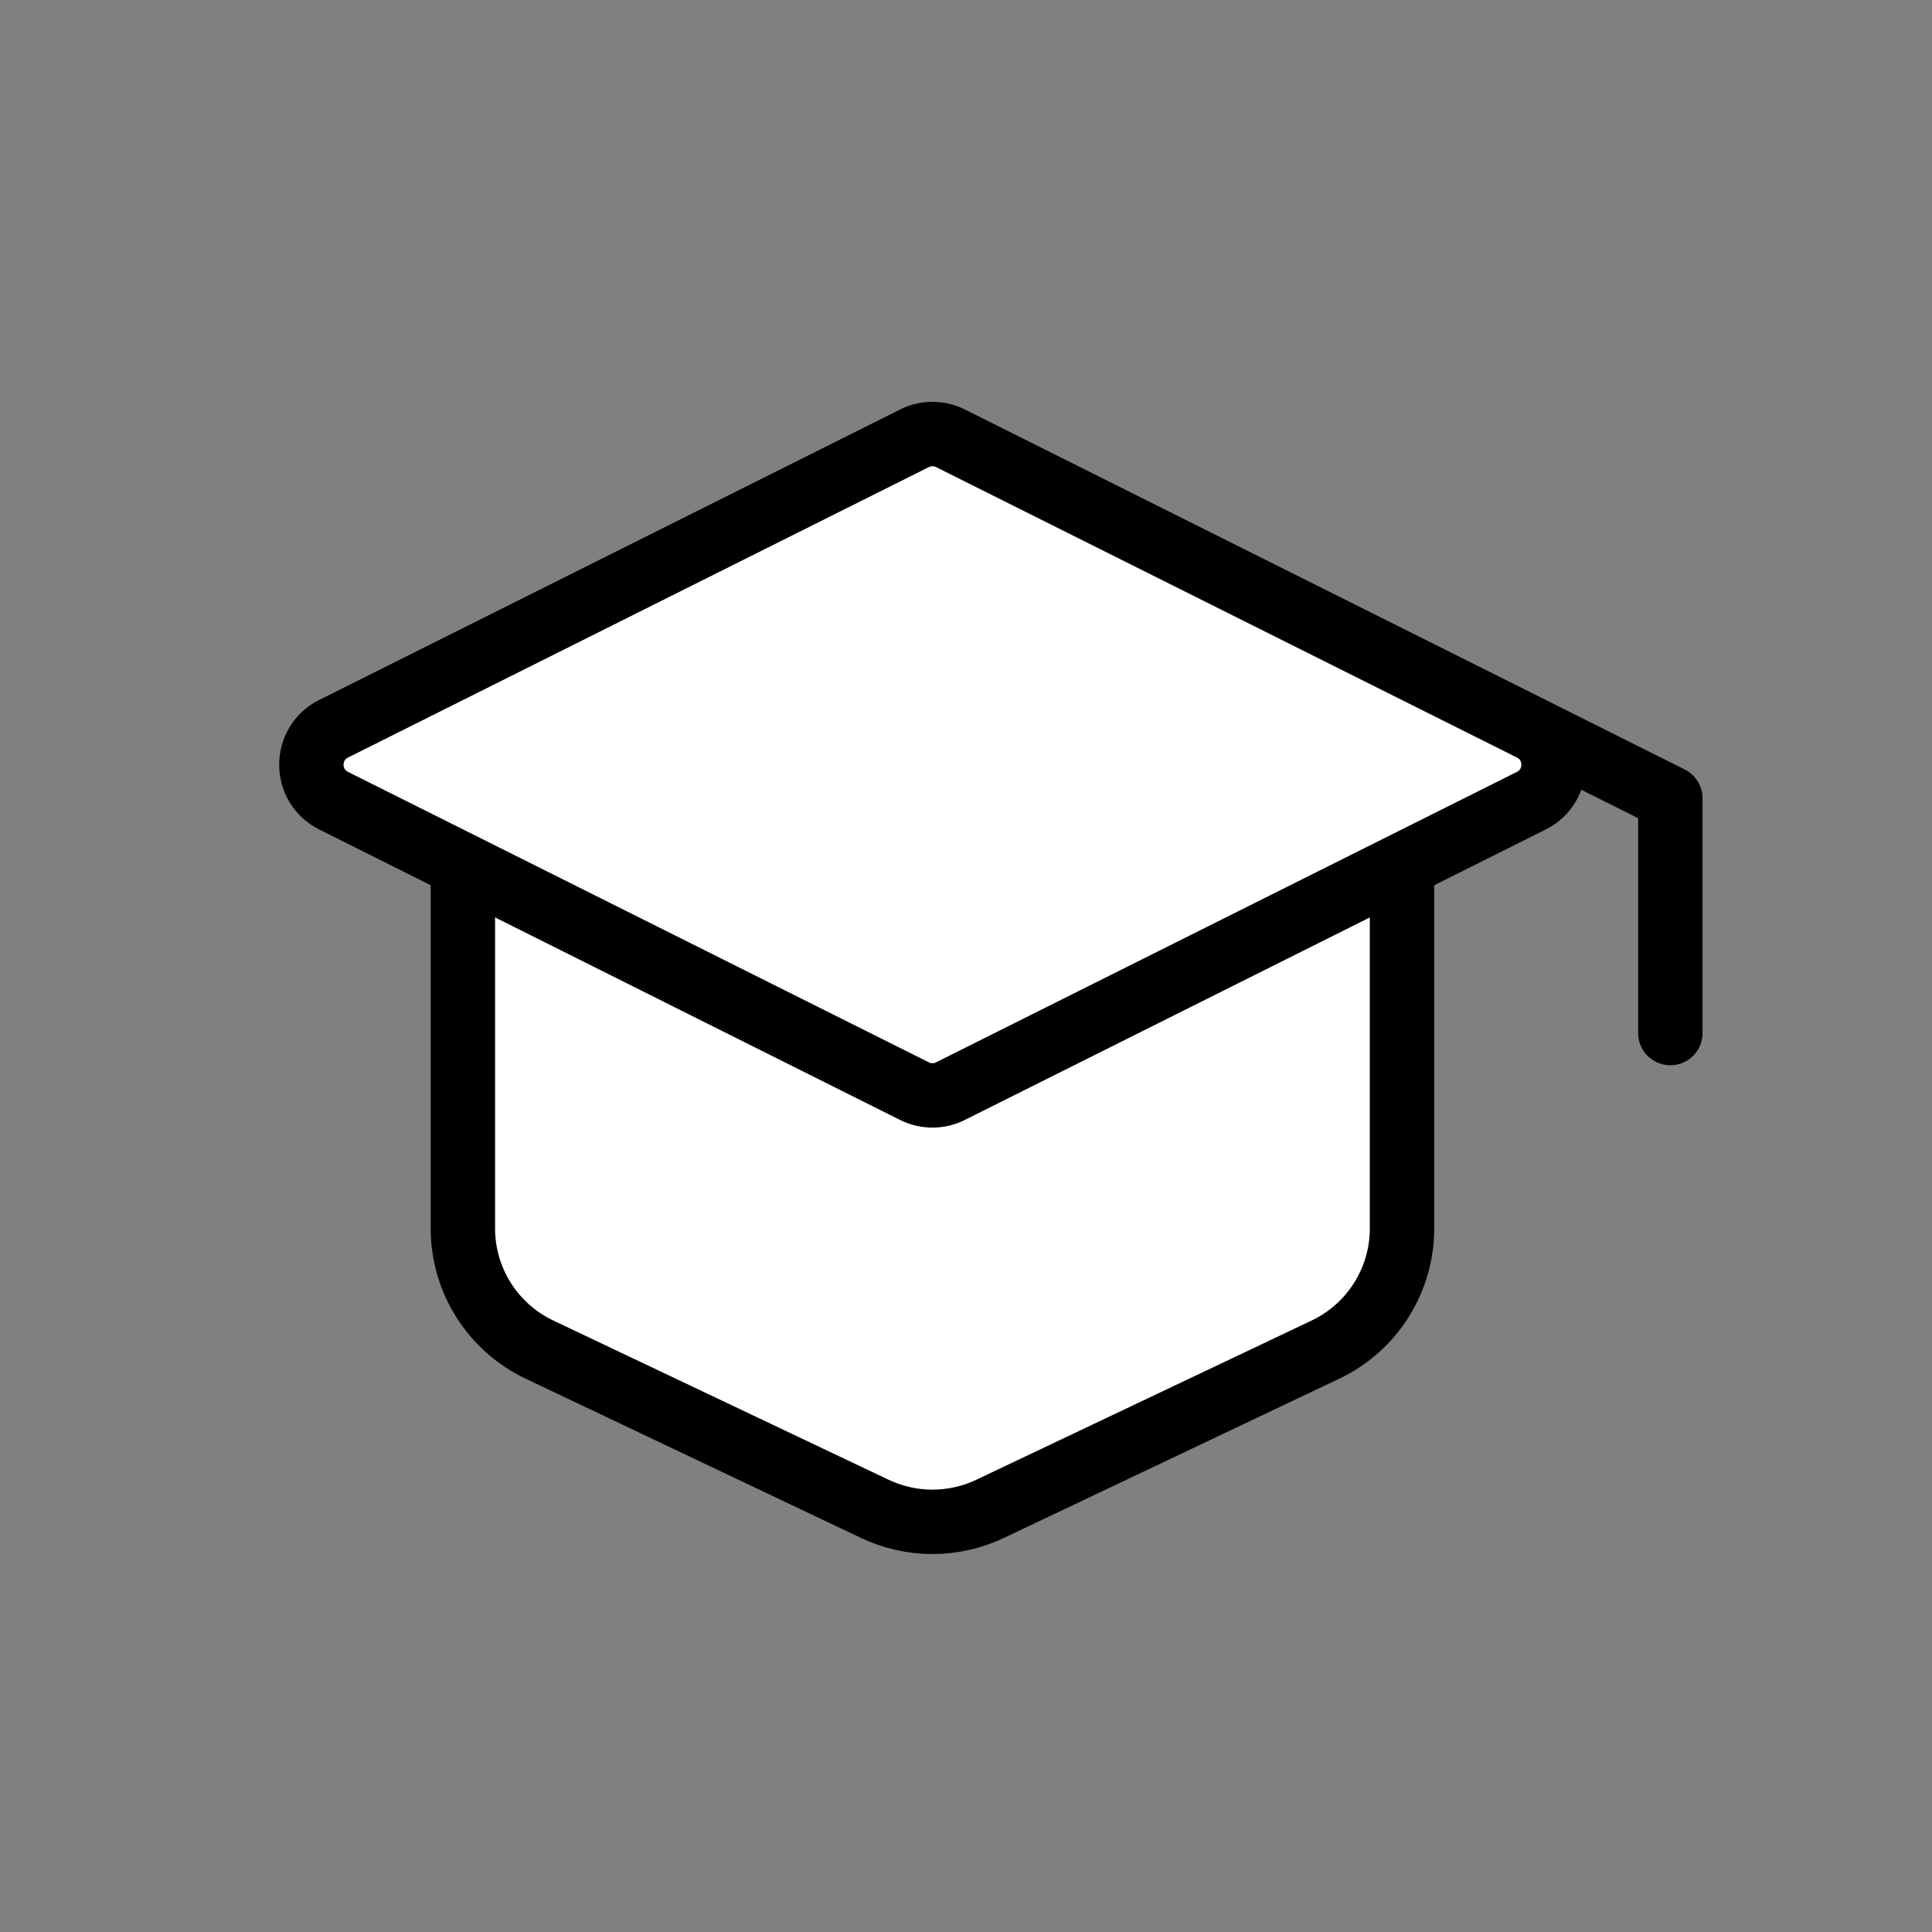 <svg width="48" height="48" viewBox="0 0 48 48" fill="none" xmlns="http://www.w3.org/2000/svg">
<rect x="0" y="0" width="48" height="48" fill="#808080" stroke="none"/>
<path d="M11.5 21.5V30.52C11.5 31.807 12.241 32.979 13.404 33.531L21.737 37.488C22.642 37.917 23.692 37.917 24.596 37.488L32.93 33.531C34.092 32.979 34.833 31.807 34.833 30.52V21.5" fill="white" style="fill:white;fill-opacity:1;"/>
<path d="M11.5 21.5V30.52C11.5 31.807 12.241 32.979 13.404 33.531L21.737 37.488C22.642 37.917 23.692 37.917 24.596 37.488L32.93 33.531C34.092 32.979 34.833 31.807 34.833 30.52V21.5" stroke="#1C2024" style="stroke:#1C2024;stroke:color(display-p3 0.11 0.126 0.141);stroke-opacity:1;" stroke-width="1.6" stroke-linecap="round" stroke-linejoin="round"/>
<path d="M8.289 18.105L22.72 10.889C23.001 10.748 23.333 10.748 23.614 10.889L38.045 18.105C38.782 18.473 38.782 19.525 38.045 19.893L23.614 27.109C23.333 27.25 23.001 27.25 22.72 27.109L8.289 19.893C7.552 19.525 7.552 18.473 8.289 18.105Z" fill="white" stroke="#1C2024" style="fill:white;fill-opacity:1;stroke:#1C2024;stroke:color(display-p3 0.11 0.126 0.141);stroke-opacity:1;" stroke-width="1.6" stroke-linecap="round" stroke-linejoin="round"/>
<path d="M41.499 25.666V19.833L38.166 18.166" stroke="#1C2024" style="stroke:#1C2024;stroke:color(display-p3 0.11 0.126 0.141);stroke-opacity:1;" stroke-width="1.6" stroke-linecap="round" stroke-linejoin="round"/>
</svg>
